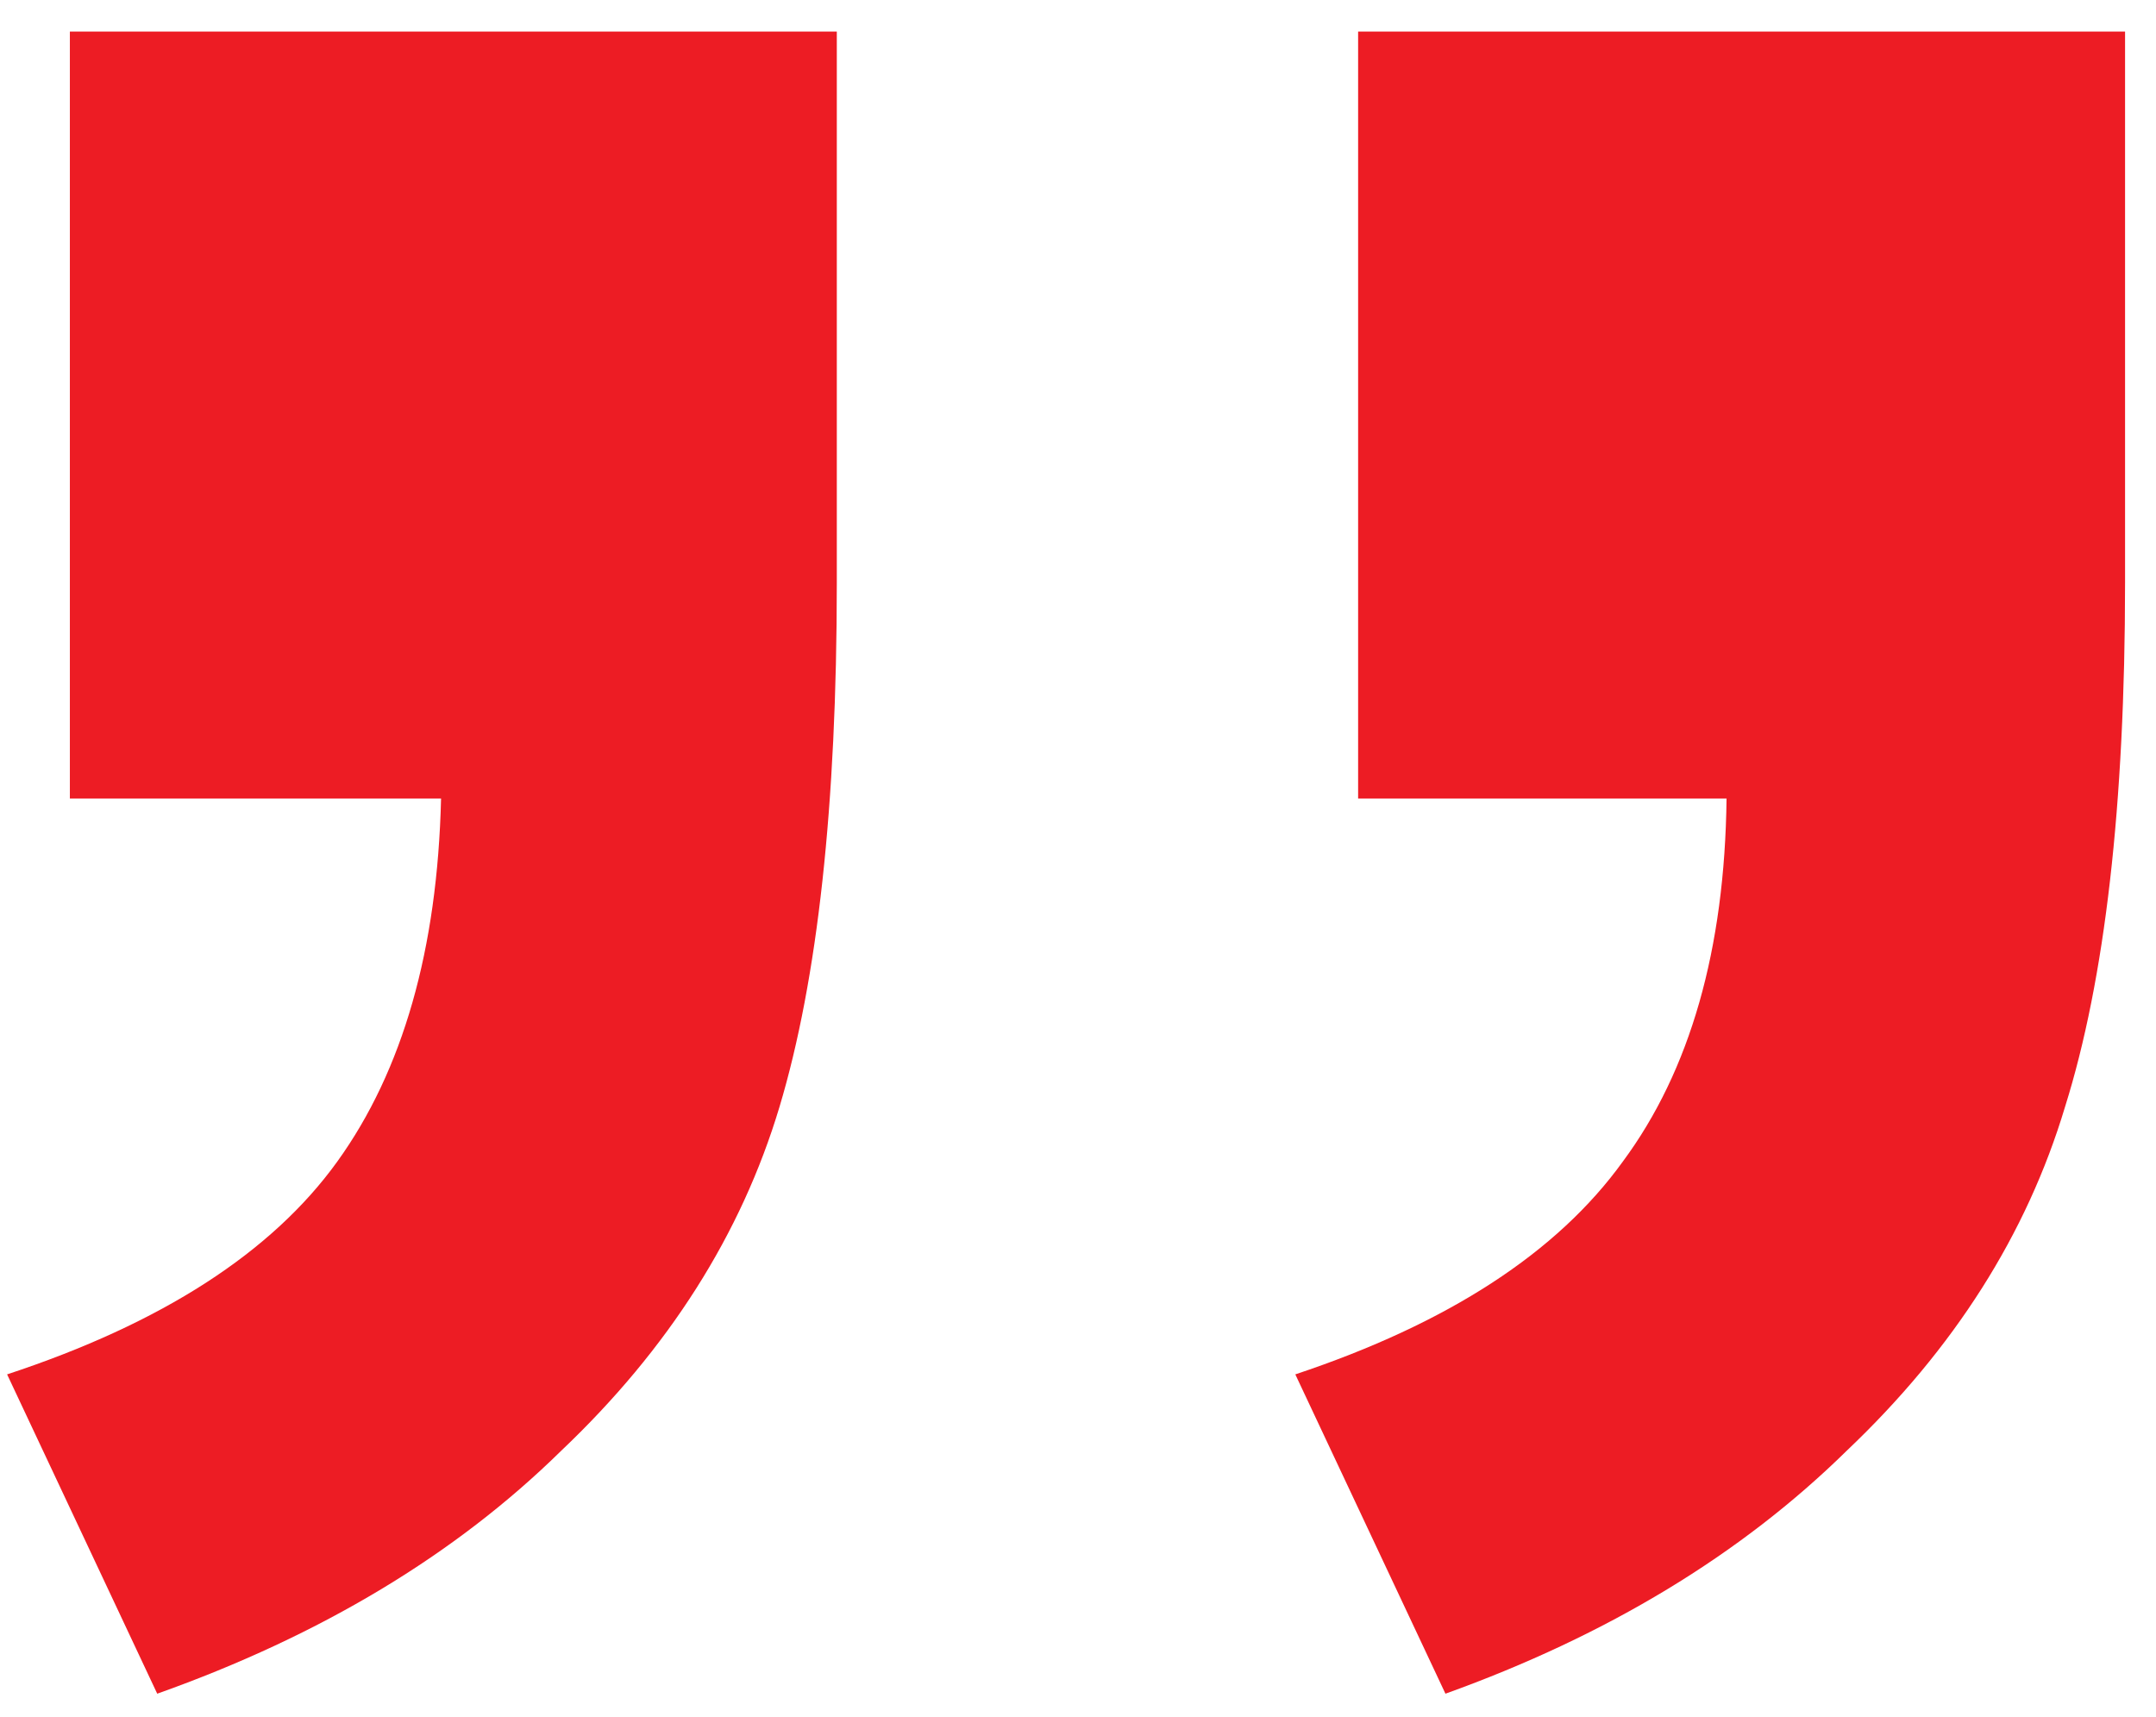 <svg width="54" height="43" viewBox="0 0 54 43" fill="none" xmlns="http://www.w3.org/2000/svg">
<path d="M34.016 0.791H53.225V14.6C53.225 20.16 52.723 24.535 51.721 27.725C50.764 30.915 48.941 33.786 46.252 36.338C43.609 38.935 40.259 40.964 36.203 42.422L32.443 34.424C36.272 33.148 39.006 31.37 40.647 29.092C42.333 26.813 43.199 23.783 43.244 20H34.016V0.791ZM1.75 0.791H20.959V14.6C20.959 20.16 20.48 24.535 19.523 27.725C18.566 30.915 16.744 33.786 14.055 36.338C11.412 38.935 8.039 40.964 3.938 42.422L0.178 34.424C4.051 33.148 6.809 31.37 8.449 29.092C10.09 26.813 10.956 23.783 11.047 20H1.75V0.791Z" fill="#ED1C24"/>
</svg>
